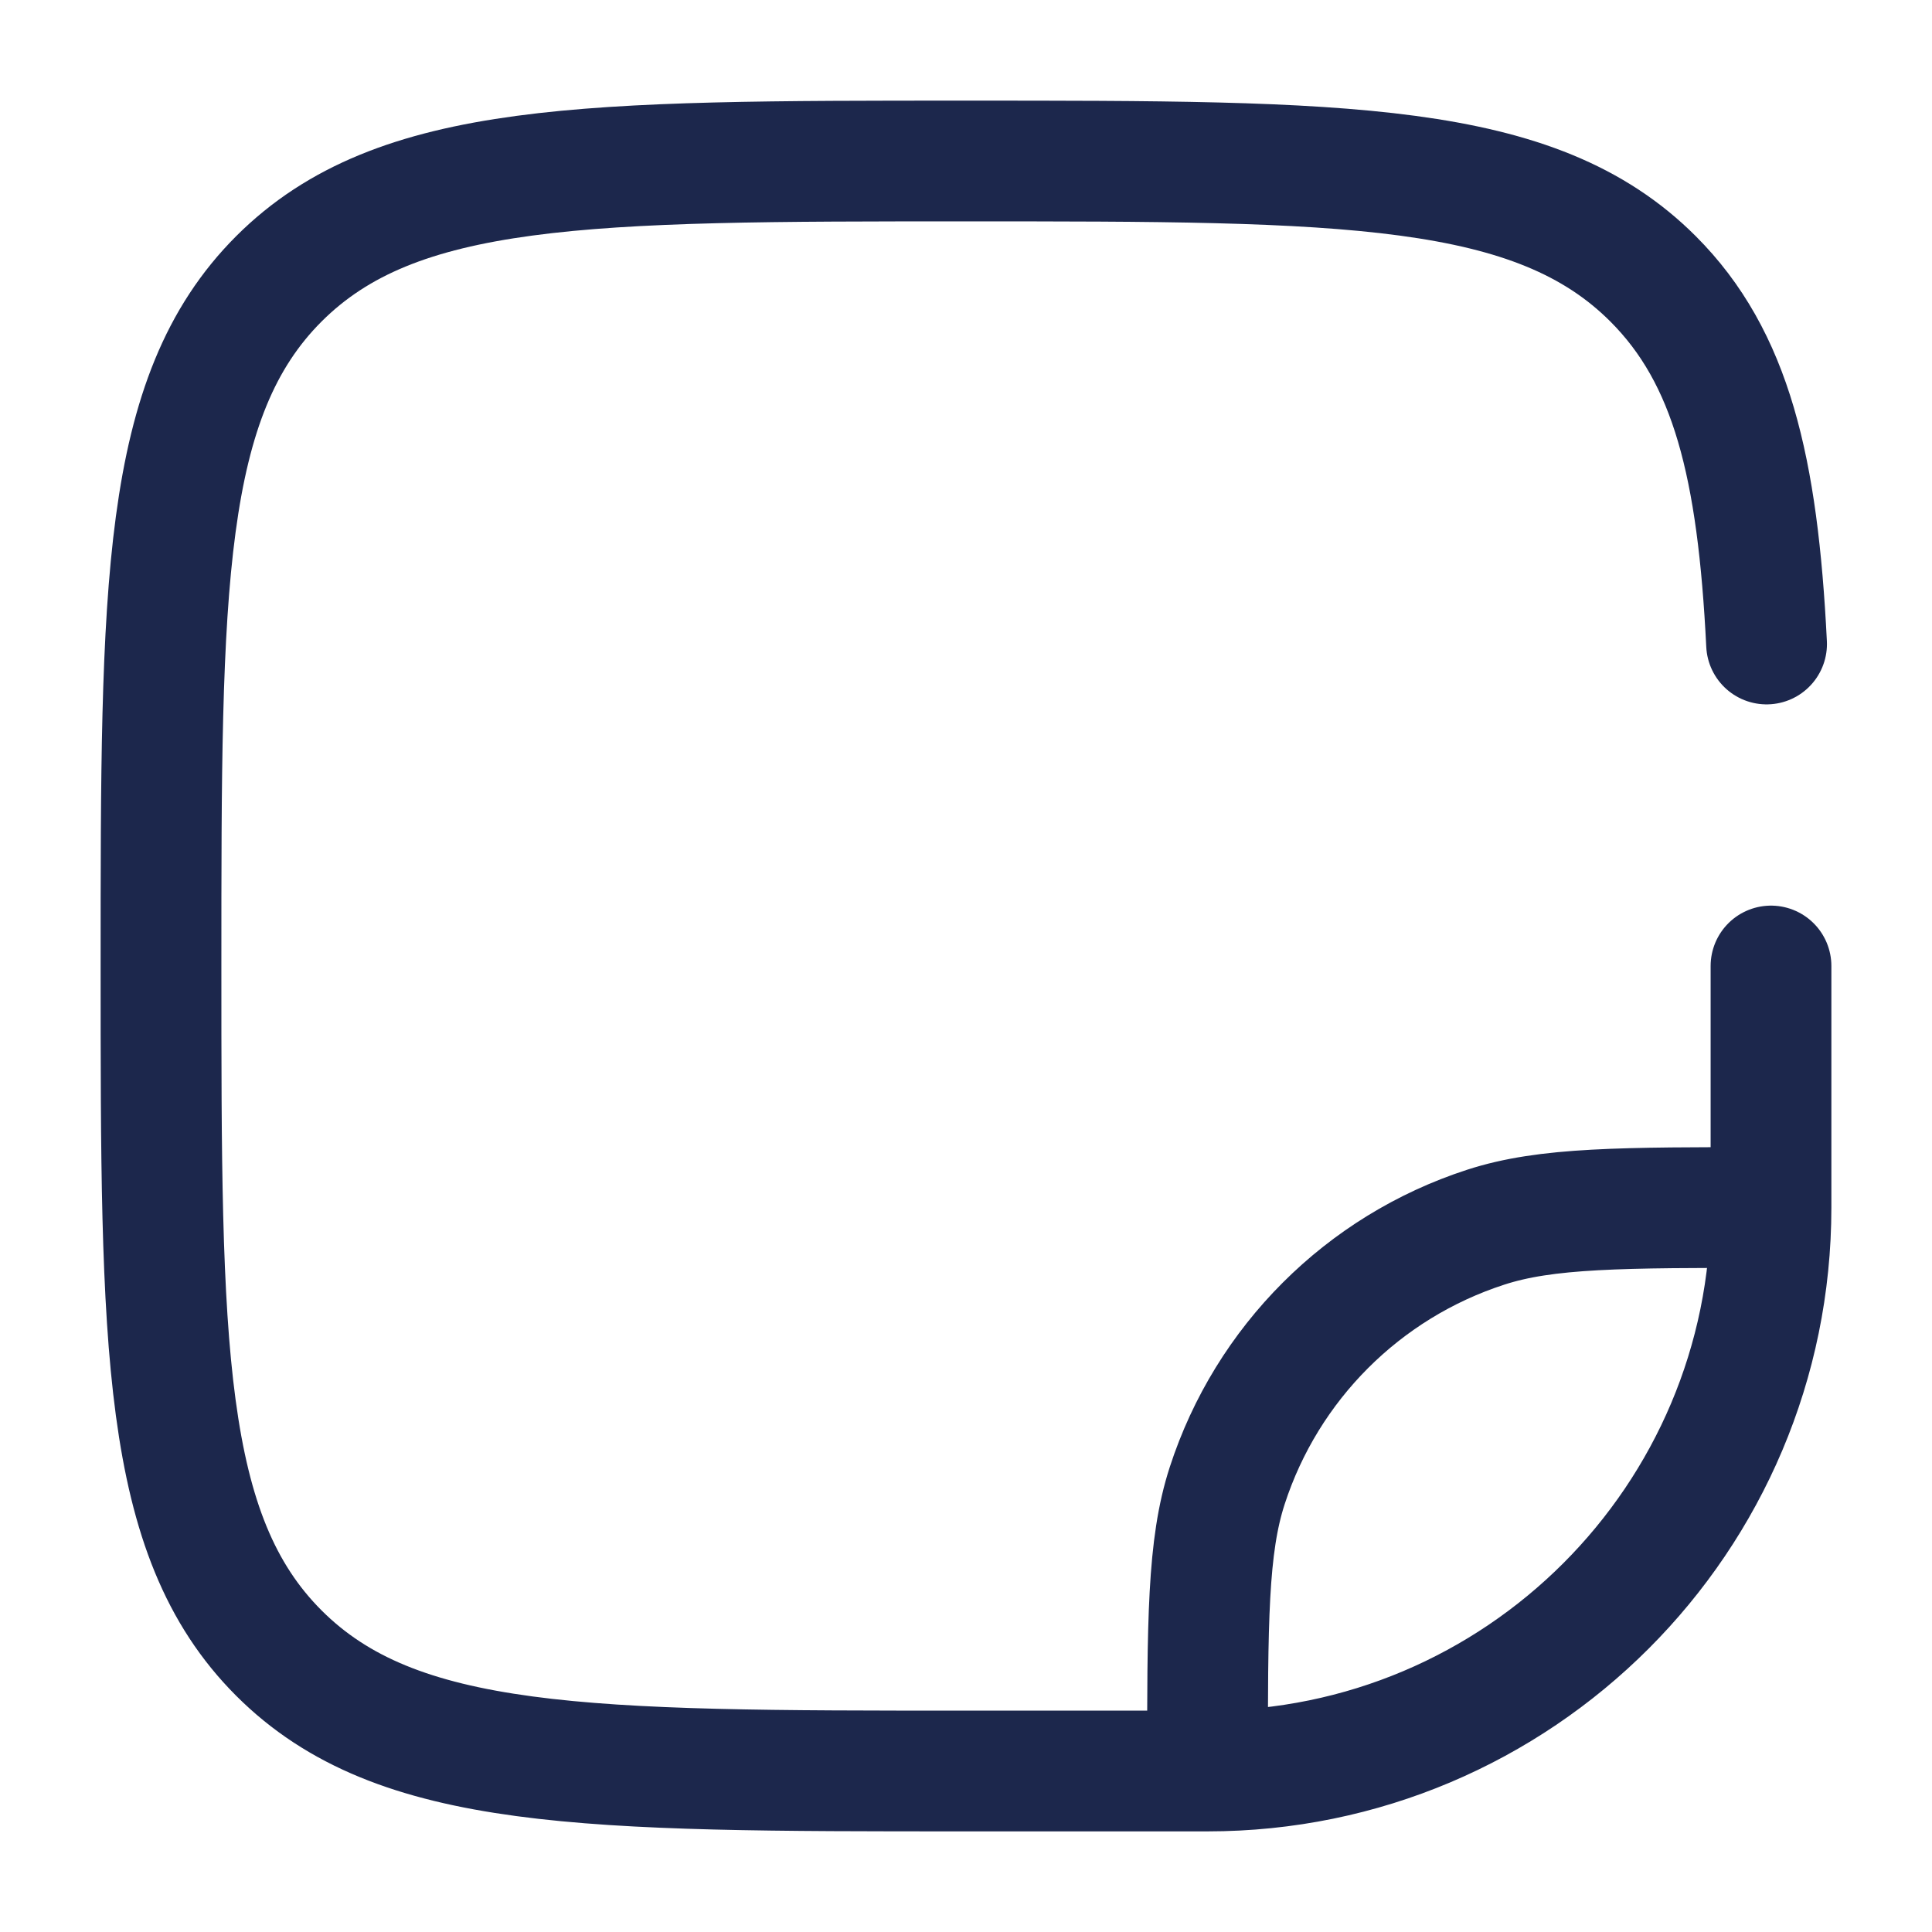 <?xml version="1.0" encoding="utf-8"?><!-- Скачано с сайта svg4.ru / Downloaded from svg4.ru -->
<svg width="800px" height="800px" viewBox="0 0 24 24" fill="none" xmlns="http://www.w3.org/2000/svg">
<path d="M15 22H12C7.286 22 4.929 22 3.464 20.535C2 19.071 2 16.714 2 12C2 7.286 2 4.929 3.464 3.464C4.929 2 7.286 2 12 2C16.714 2 19.071 2 20.535 3.464C21.509 4.438 21.836 5.807 21.945 8M15 22C18.866 22 22 18.866 22 15M15 22C15 20.139 15 19.208 15.245 18.455C15.739 16.933 16.933 15.739 18.455 15.245C19.208 15 20.139 15 22 15M22 12V15" stroke="#1C274C" stroke-width="1.5" stroke-linecap="round"/>
</svg>